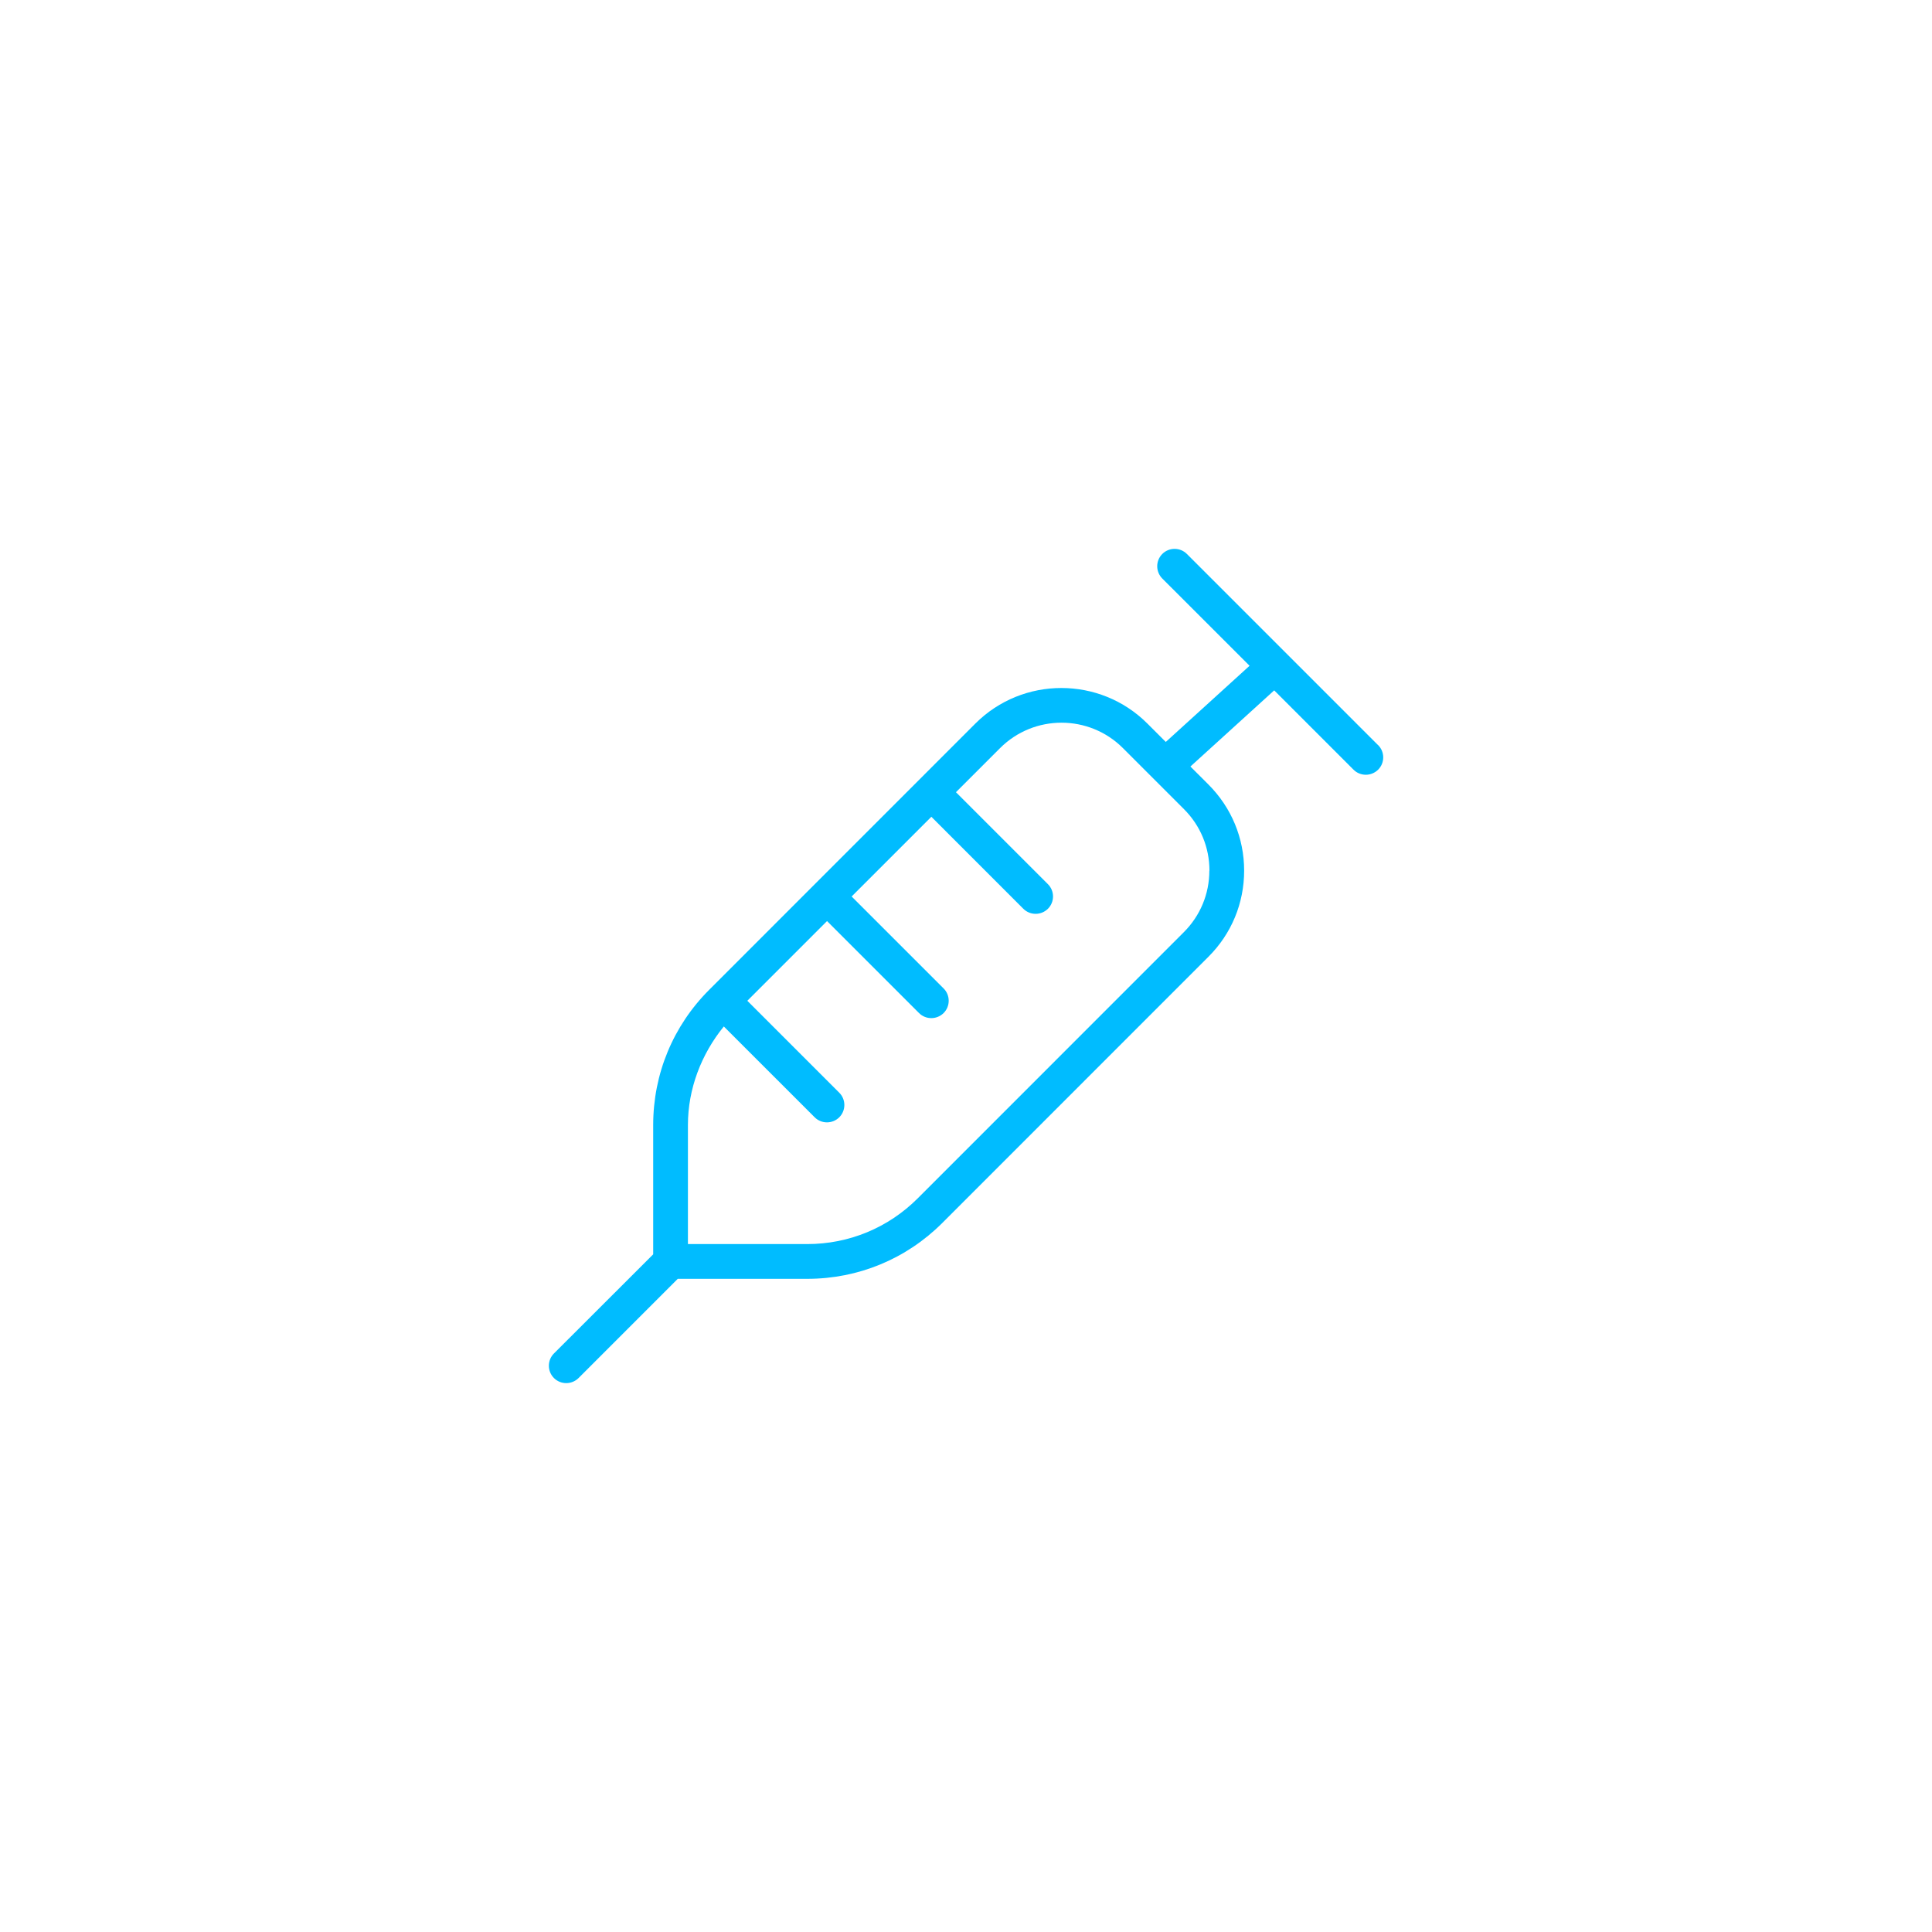 <svg width="88" height="88" viewBox="0 0 88 88" fill="none" xmlns="http://www.w3.org/2000/svg">
<rect width="88" height="88" fill="white"/>
<g clip-path="url(#clip0_4246_1608)">
<path d="M62.769 33.94L54.061 25.232C53.752 24.923 53.25 24.923 52.941 25.232C52.633 25.54 52.633 26.042 52.941 26.351L56.916 30.325L53.1 33.794L52.262 32.957C50.104 30.799 46.589 30.797 44.428 32.955L32.307 45.08C30.659 46.725 29.752 48.913 29.752 51.244V57.133L25.232 61.648C24.923 61.957 24.923 62.459 25.232 62.768C25.387 62.923 25.589 62.999 25.792 62.999C25.995 62.999 26.197 62.921 26.353 62.768L30.871 58.249H36.769C39.094 58.249 41.279 57.345 42.922 55.703L55.044 43.578C56.092 42.531 56.669 41.139 56.669 39.657C56.669 38.177 56.092 36.785 55.046 35.737L54.222 34.914L58.038 31.445L61.651 35.058C61.807 35.213 62.009 35.289 62.212 35.289C62.415 35.289 62.617 35.211 62.772 35.058C63.081 34.749 63.081 34.247 62.772 33.938L62.769 33.94ZM55.084 39.659C55.084 40.717 54.67 41.711 53.923 42.458L41.801 54.583C40.457 55.926 38.669 56.666 36.768 56.666H31.334V51.241C31.334 49.604 31.94 48.017 32.969 46.754L37.107 50.891C37.262 51.046 37.464 51.122 37.667 51.122C37.87 51.122 38.072 51.045 38.228 50.891C38.536 50.582 38.536 50.08 38.228 49.772L34.04 45.584L37.67 41.953L41.86 46.143C42.015 46.298 42.218 46.374 42.42 46.374C42.623 46.374 42.826 46.296 42.981 46.143C43.289 45.834 43.289 45.332 42.981 45.023L38.791 40.834L42.422 37.203L46.611 41.393C46.767 41.548 46.969 41.624 47.172 41.624C47.374 41.624 47.577 41.546 47.732 41.393C48.041 41.084 48.041 40.582 47.732 40.273L43.543 36.084L45.552 34.075C47.096 32.532 49.605 32.532 51.148 34.075L53.929 36.856C54.678 37.604 55.089 38.6 55.089 39.657L55.084 39.659Z" fill="#00BCFF"/>
</g>
<defs>
<clipPath id="clip0_4246_1608">
<rect width="38" height="38" fill="white" transform="translate(25 25)"/>
</clipPath>
</defs>
</svg>
